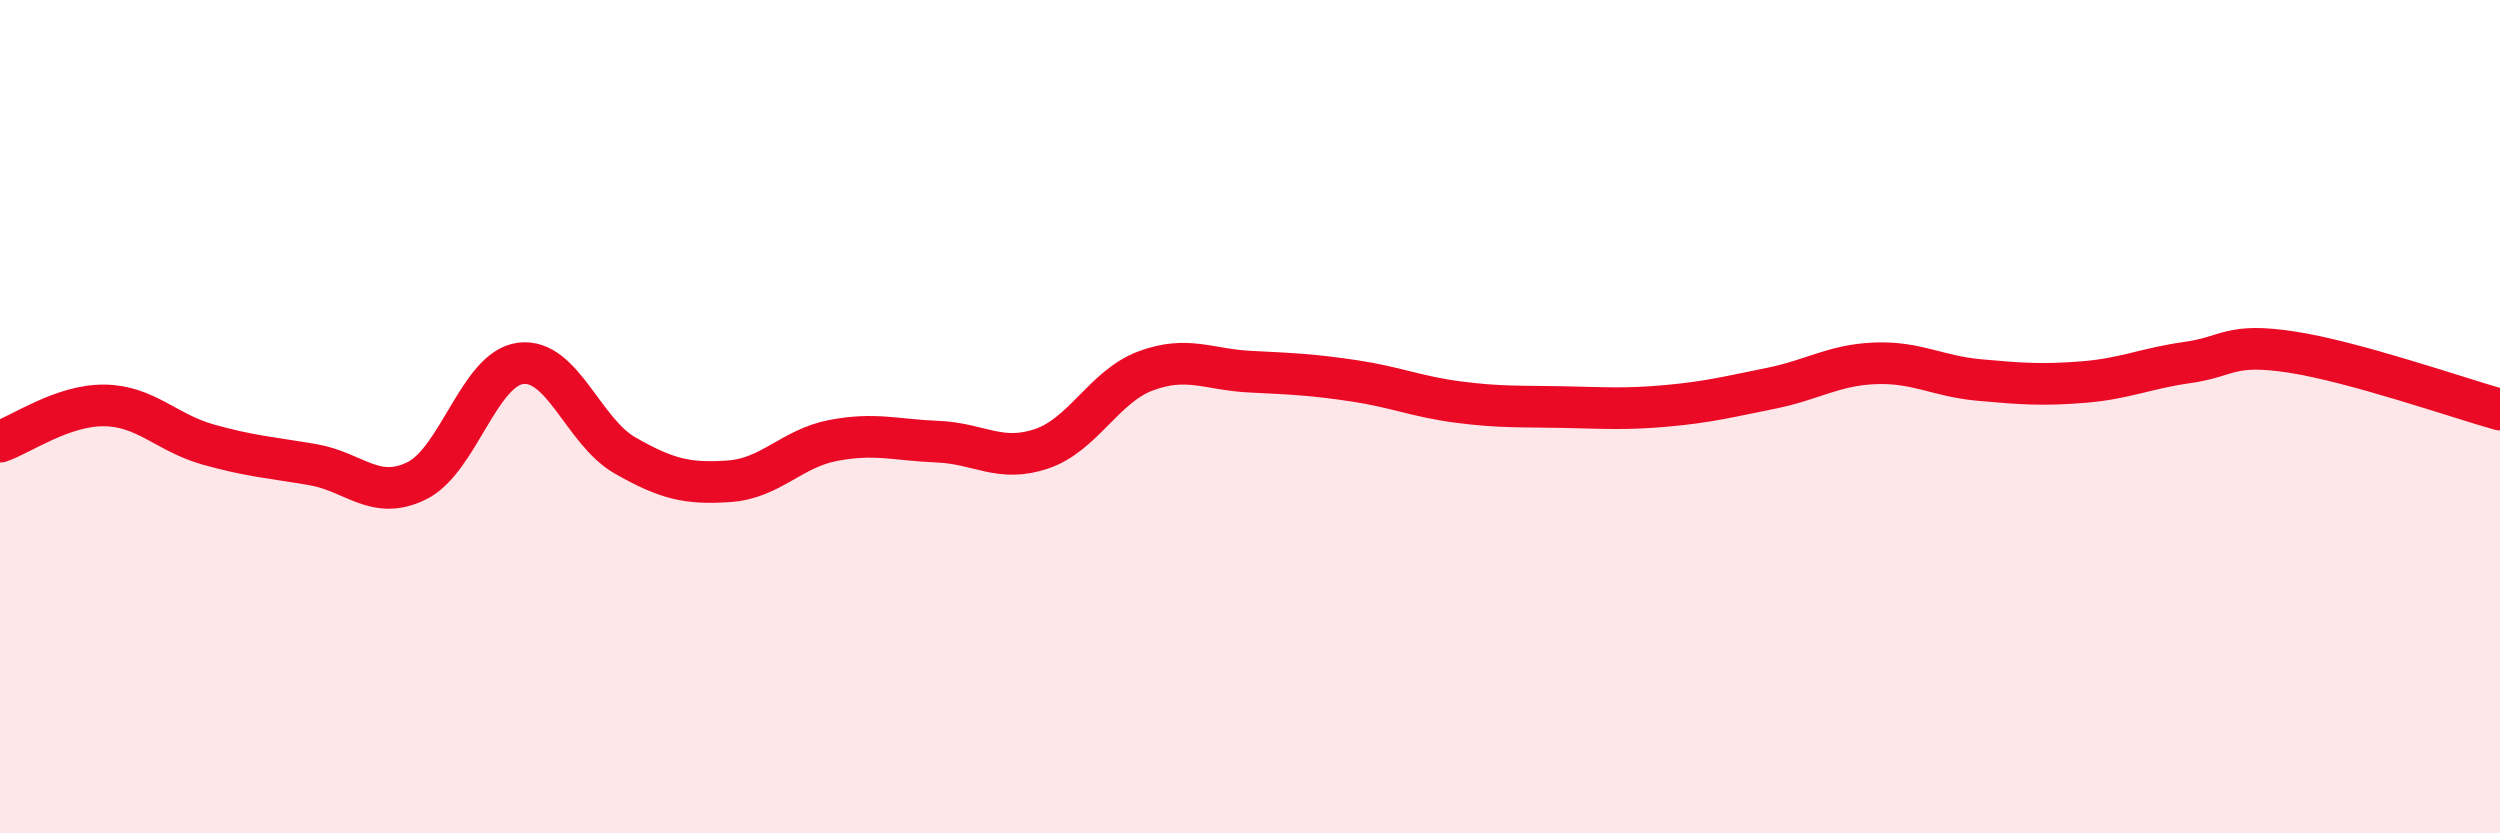
    <svg width="60" height="20" viewBox="0 0 60 20" xmlns="http://www.w3.org/2000/svg">
      <path
        d="M 0,10.6 C 0.5,10.43 1.5,9.72 2.5,9.73 C 3.5,9.74 4,10.39 5,10.67 C 6,10.95 6.5,10.98 7.5,11.15 C 8.5,11.32 9,12.03 10,11.54 C 11,11.05 11.5,8.84 12.5,8.72 C 13.5,8.6 14,10.36 15,10.93 C 16,11.5 16.5,11.62 17.5,11.55 C 18.5,11.48 19,10.76 20,10.57 C 21,10.38 21.5,10.56 22.5,10.6 C 23.5,10.64 24,11.11 25,10.77 C 26,10.43 26.5,9.27 27.5,8.9 C 28.5,8.53 29,8.87 30,8.92 C 31,8.97 31.5,8.99 32.5,9.14 C 33.5,9.29 34,9.52 35,9.65 C 36,9.78 36.5,9.75 37.5,9.77 C 38.5,9.79 39,9.83 40,9.74 C 41,9.65 41.5,9.52 42.5,9.32 C 43.5,9.12 44,8.76 45,8.72 C 46,8.68 46.5,9.03 47.5,9.12 C 48.5,9.21 49,9.25 50,9.17 C 51,9.09 51.5,8.84 52.5,8.7 C 53.5,8.56 53.5,8.22 55,8.45 C 56.5,8.68 59,9.55 60,9.83L60 20L0 20Z"
        fill="#EB0A25"
        opacity="0.1"
        stroke-linecap="round"
        stroke-linejoin="round"
      />
      <path
        d="M 0,10.6 C 0.5,10.43 1.5,9.72 2.5,9.73 C 3.5,9.74 4,10.39 5,10.67 C 6,10.95 6.5,10.98 7.5,11.15 C 8.5,11.32 9,12.03 10,11.54 C 11,11.05 11.5,8.84 12.5,8.72 C 13.5,8.6 14,10.36 15,10.93 C 16,11.5 16.5,11.62 17.5,11.55 C 18.5,11.48 19,10.76 20,10.57 C 21,10.38 21.5,10.56 22.5,10.6 C 23.5,10.64 24,11.11 25,10.77 C 26,10.43 26.5,9.27 27.5,8.9 C 28.5,8.53 29,8.87 30,8.92 C 31,8.97 31.5,8.99 32.5,9.14 C 33.5,9.29 34,9.52 35,9.65 C 36,9.78 36.5,9.75 37.5,9.77 C 38.5,9.79 39,9.83 40,9.74 C 41,9.65 41.5,9.52 42.5,9.32 C 43.5,9.12 44,8.76 45,8.72 C 46,8.68 46.5,9.03 47.5,9.12 C 48.5,9.21 49,9.25 50,9.17 C 51,9.09 51.5,8.84 52.5,8.7 C 53.5,8.56 53.5,8.22 55,8.45 C 56.5,8.68 59,9.55 60,9.83"
        stroke="#EB0A25"
        stroke-width="1"
        fill="none"
        stroke-linecap="round"
        stroke-linejoin="round"
      />
    </svg>
  